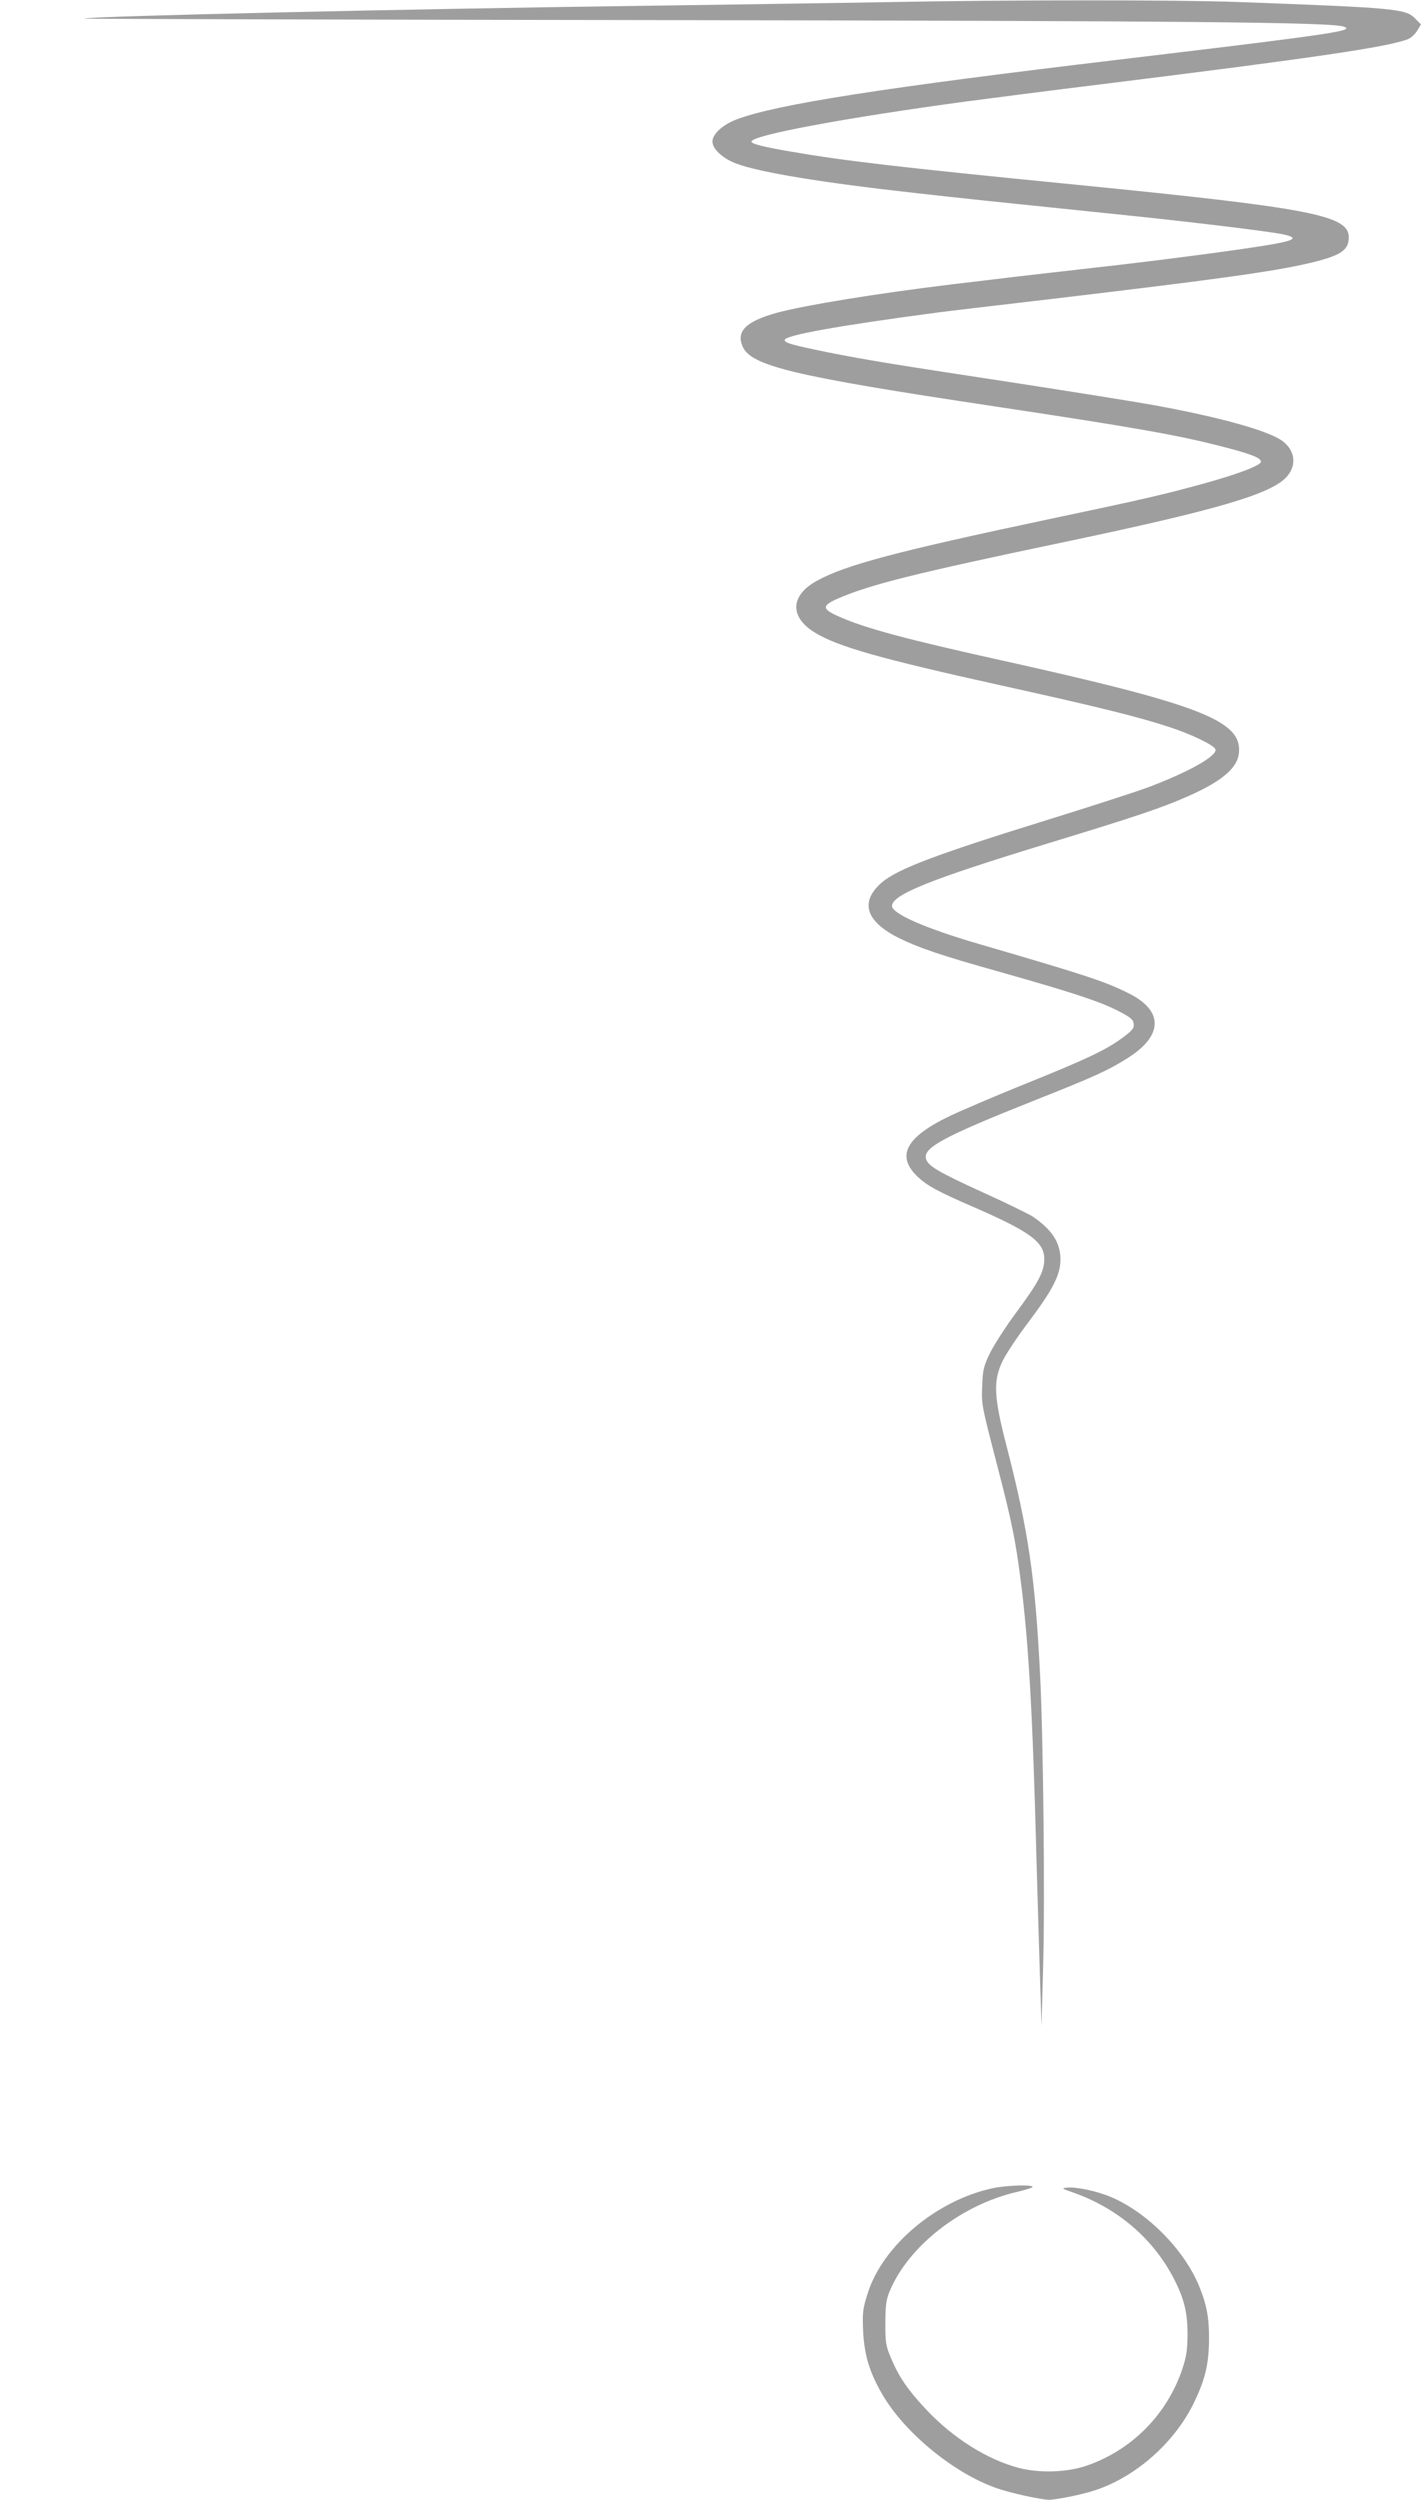 <?xml version="1.0" standalone="no"?>
<!DOCTYPE svg PUBLIC "-//W3C//DTD SVG 20010904//EN"
 "http://www.w3.org/TR/2001/REC-SVG-20010904/DTD/svg10.dtd">
<svg version="1.0" xmlns="http://www.w3.org/2000/svg"
 width="728pt" height="1280pt" viewBox="0 0 728 1280"
 preserveAspectRatio="xMidYMid meet">
<g transform="translate(0,1280) scale(0.1,-0.1)"
fill="#9e9e9e" stroke="none">
<path d="M4540 12789 c-217 -4 -784 -12 -1260 -19 -1153 -15 -2836 -53 -2848
-65 -2 -2 1318 -6 2935 -8 2729 -4 3447 -11 3516 -33 57 -18 -37 -34 -607
-104 -177 -21 -420 -51 -541 -65 -1218 -145 -1755 -229 -1960 -306 -72 -27
-125 -75 -125 -114 0 -38 53 -87 123 -113 120 -45 443 -98 922 -151 268 -30
354 -39 1015 -107 346 -35 763 -85 853 -102 98 -19 77 -34 -88 -60 -144 -24
-514 -72 -730 -97 -227 -26 -564 -64 -650 -75 -44 -5 -138 -17 -210 -25 -395
-48 -757 -107 -903 -146 -159 -44 -211 -94 -178 -172 42 -101 260 -153 1286
-307 703 -106 936 -146 1161 -204 154 -39 209 -60 209 -80 0 -19 -118 -64
-300 -114 -194 -53 -294 -77 -765 -176 -800 -169 -1064 -239 -1210 -320 -137
-75 -141 -186 -9 -266 119 -72 335 -133 954 -270 503 -111 712 -163 870 -216
109 -36 221 -91 227 -111 11 -33 -141 -118 -344 -194 -59 -22 -290 -97 -513
-166 -578 -179 -773 -253 -854 -323 -112 -99 -81 -198 89 -283 101 -50 215
-89 515 -173 367 -104 506 -149 602 -197 70 -36 83 -46 86 -69 3 -23 -6 -34
-60 -74 -83 -61 -187 -110 -508 -239 -146 -59 -314 -131 -375 -160 -227 -109
-277 -206 -160 -314 48 -44 104 -74 270 -146 302 -131 375 -184 375 -272 0
-64 -29 -119 -147 -278 -53 -72 -112 -164 -132 -205 -32 -66 -36 -86 -39 -165
-4 -98 -5 -93 81 -425 69 -265 91 -373 116 -571 41 -319 62 -688 81 -1429 7
-234 15 -522 19 -640 l7 -215 8 300 c10 328 1 1173 -15 1490 -25 508 -60 745
-172 1180 -66 254 -69 334 -21 435 17 36 77 126 133 200 124 165 163 240 164
319 0 87 -41 152 -141 221 -18 12 -130 67 -249 121 -235 107 -290 139 -299
176 -15 57 95 115 555 298 308 122 376 153 478 217 181 114 185 240 11 329
-123 62 -212 92 -768 254 -276 80 -450 156 -450 196 0 58 198 137 794 319 456
139 588 183 725 244 170 75 250 143 258 218 19 167 -191 249 -1222 478 -489
108 -698 165 -827 223 -87 38 -88 55 -10 90 166 73 394 130 1167 292 791 166
1064 247 1140 337 48 57 40 129 -21 177 -67 53 -315 123 -660 186 -105 19
-414 68 -685 110 -670 102 -786 121 -988 161 -185 38 -221 48 -221 63 0 24
273 73 785 141 44 6 309 37 590 70 861 102 1139 141 1323 185 152 37 192 64
192 130 0 113 -195 150 -1405 270 -904 89 -1178 121 -1461 170 -137 24 -194
38 -194 50 0 32 476 121 1097 205 120 16 439 57 708 90 1080 134 1453 189
1557 229 16 6 37 25 48 43 l20 33 -31 31 c-48 49 -98 54 -914 84 -309 11
-1181 11 -1795 -1z"/>
<path d="M5084 1595 c-289 -63 -564 -295 -640 -542 -24 -75 -26 -95 -22 -191
6 -121 33 -210 98 -322 115 -198 368 -405 587 -481 72 -25 227 -59 268 -59 38
0 164 26 230 47 216 69 422 253 519 465 52 111 69 188 70 308 1 112 -12 179
-51 275 -78 188 -267 378 -453 456 -71 30 -180 53 -226 47 -26 -3 -23 -5 26
-22 234 -80 421 -240 528 -452 50 -99 66 -168 66 -279 -1 -82 -6 -114 -28
-179 -79 -232 -261 -414 -491 -492 -99 -34 -241 -38 -345 -11 -162 43 -335
151 -473 297 -97 103 -142 169 -185 272 -23 55 -27 77 -26 173 0 90 4 119 22
163 97 233 369 444 655 509 42 10 77 21 77 25 0 13 -139 8 -206 -7z"/>
</g>
</svg>
